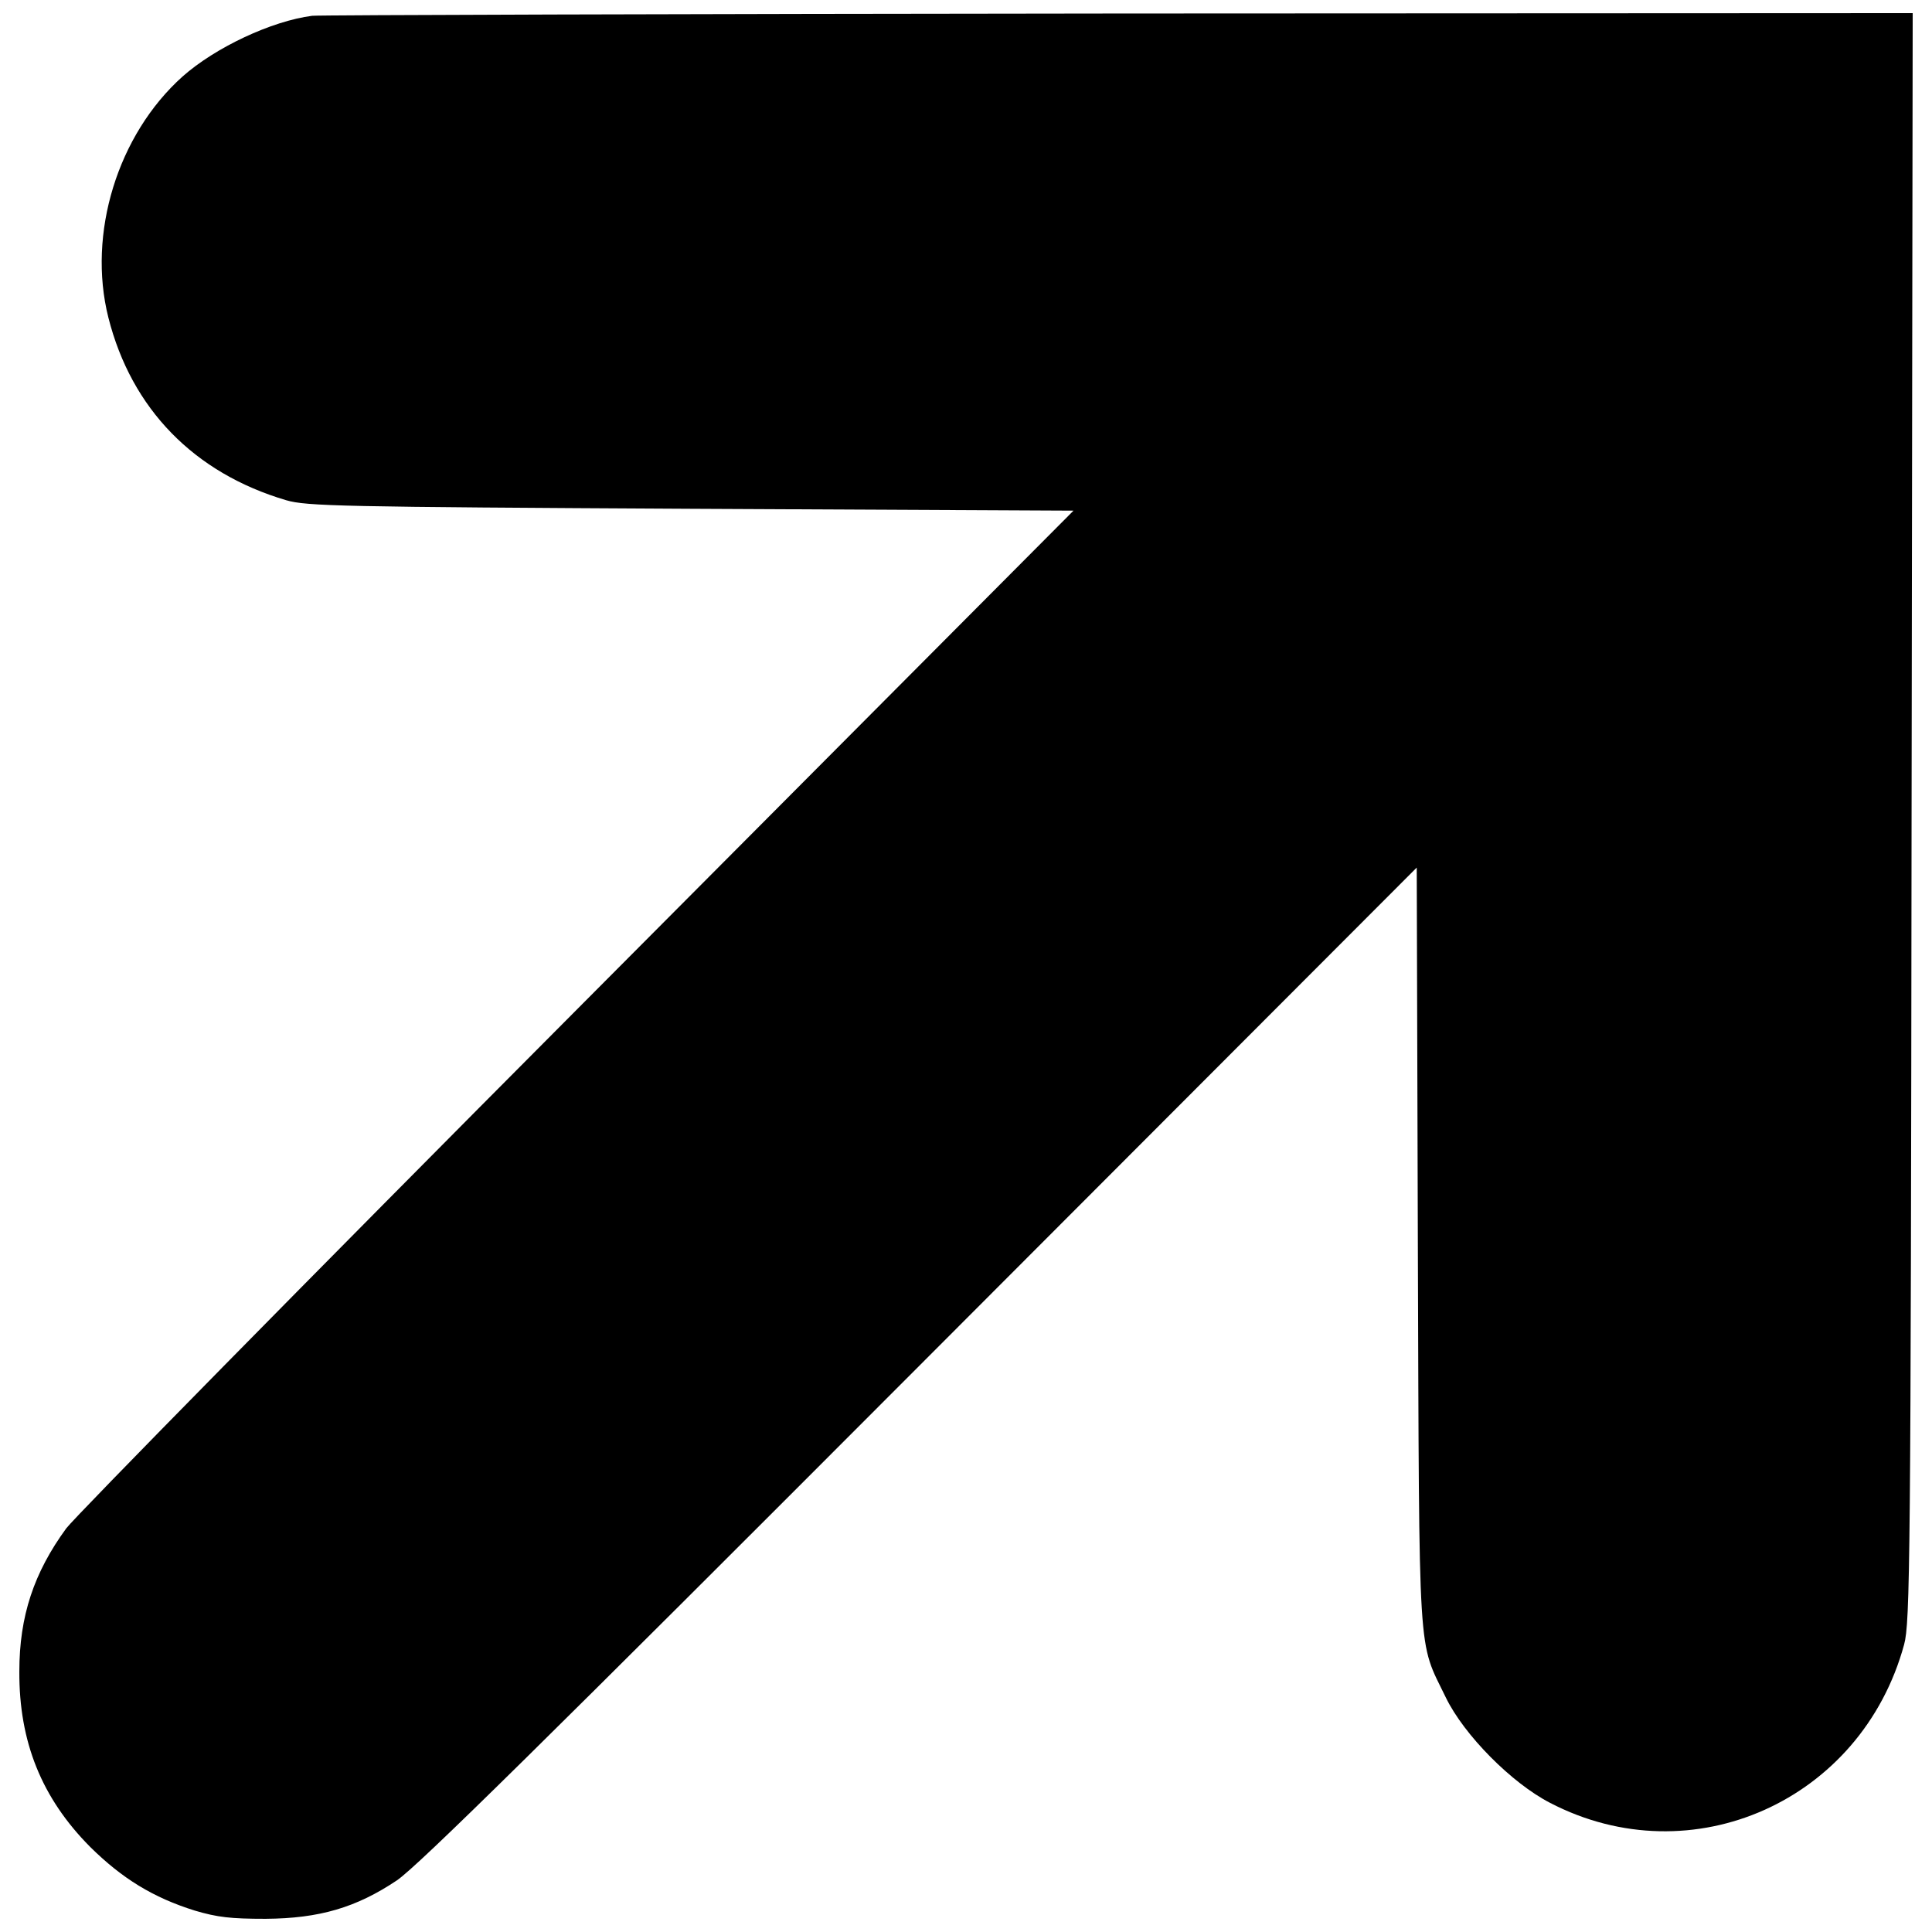 <?xml version="1.0" encoding="utf-8"?>
<!-- Svg Vector Icons : http://www.onlinewebfonts.com/icon -->
<!DOCTYPE svg PUBLIC "-//W3C//DTD SVG 1.1//EN" "http://www.w3.org/Graphics/SVG/1.1/DTD/svg11.dtd">
<svg version="1.1" xmlns="http://www.w3.org/2000/svg" xmlns:xlink="http://www.w3.org/1999/xlink" x="0px" y="0px" viewBox="0 0 1000 1000" enable-background="new 0 0 1000 1000" xml:space="preserve">
<g><g transform="translate(0,512) scale(0.1,-0.1)"><path d="M1616,5038.3c-210.2-27-501.5-163.9-671.2-314.4C609.2,4423,451.1,3911.9,561,3476c119.6-472.5,443.6-804.3,920-945.1c106.1-30.9,277.7-34.7,2096.6-44.4l1978.9-9.6L2993.1-97.9C1583.2-1513.7,391.3-2726.8,343.1-2790.5c-167.8-229.5-243-455.2-243-740.6c-1.9-364.5,115.7-655.8,366.5-908.4c165.9-163.9,326-262.3,542-329.8c117.6-34.7,185.2-42.4,366.5-42.4c277.7,1.9,468.7,57.9,678.9,198.7c106.1,71.3,767.6,723.3,2709.9,2669.4l2569.1,2573l5.8-1959.6c7.7-2187.2-1.9-2032.9,144.6-2335.7c94.5-194.8,341.4-443.6,540-545.8c734.9-381.9,1612.4,11.6,1832.3,819.7c30.8,113.8,34.7,416.6,38.6,4283.7l5.8,4160.3l-4112.1-1.9C3525.5,5048,1648.8,5042.2,1616,5038.3z"/></g></g>
</svg>